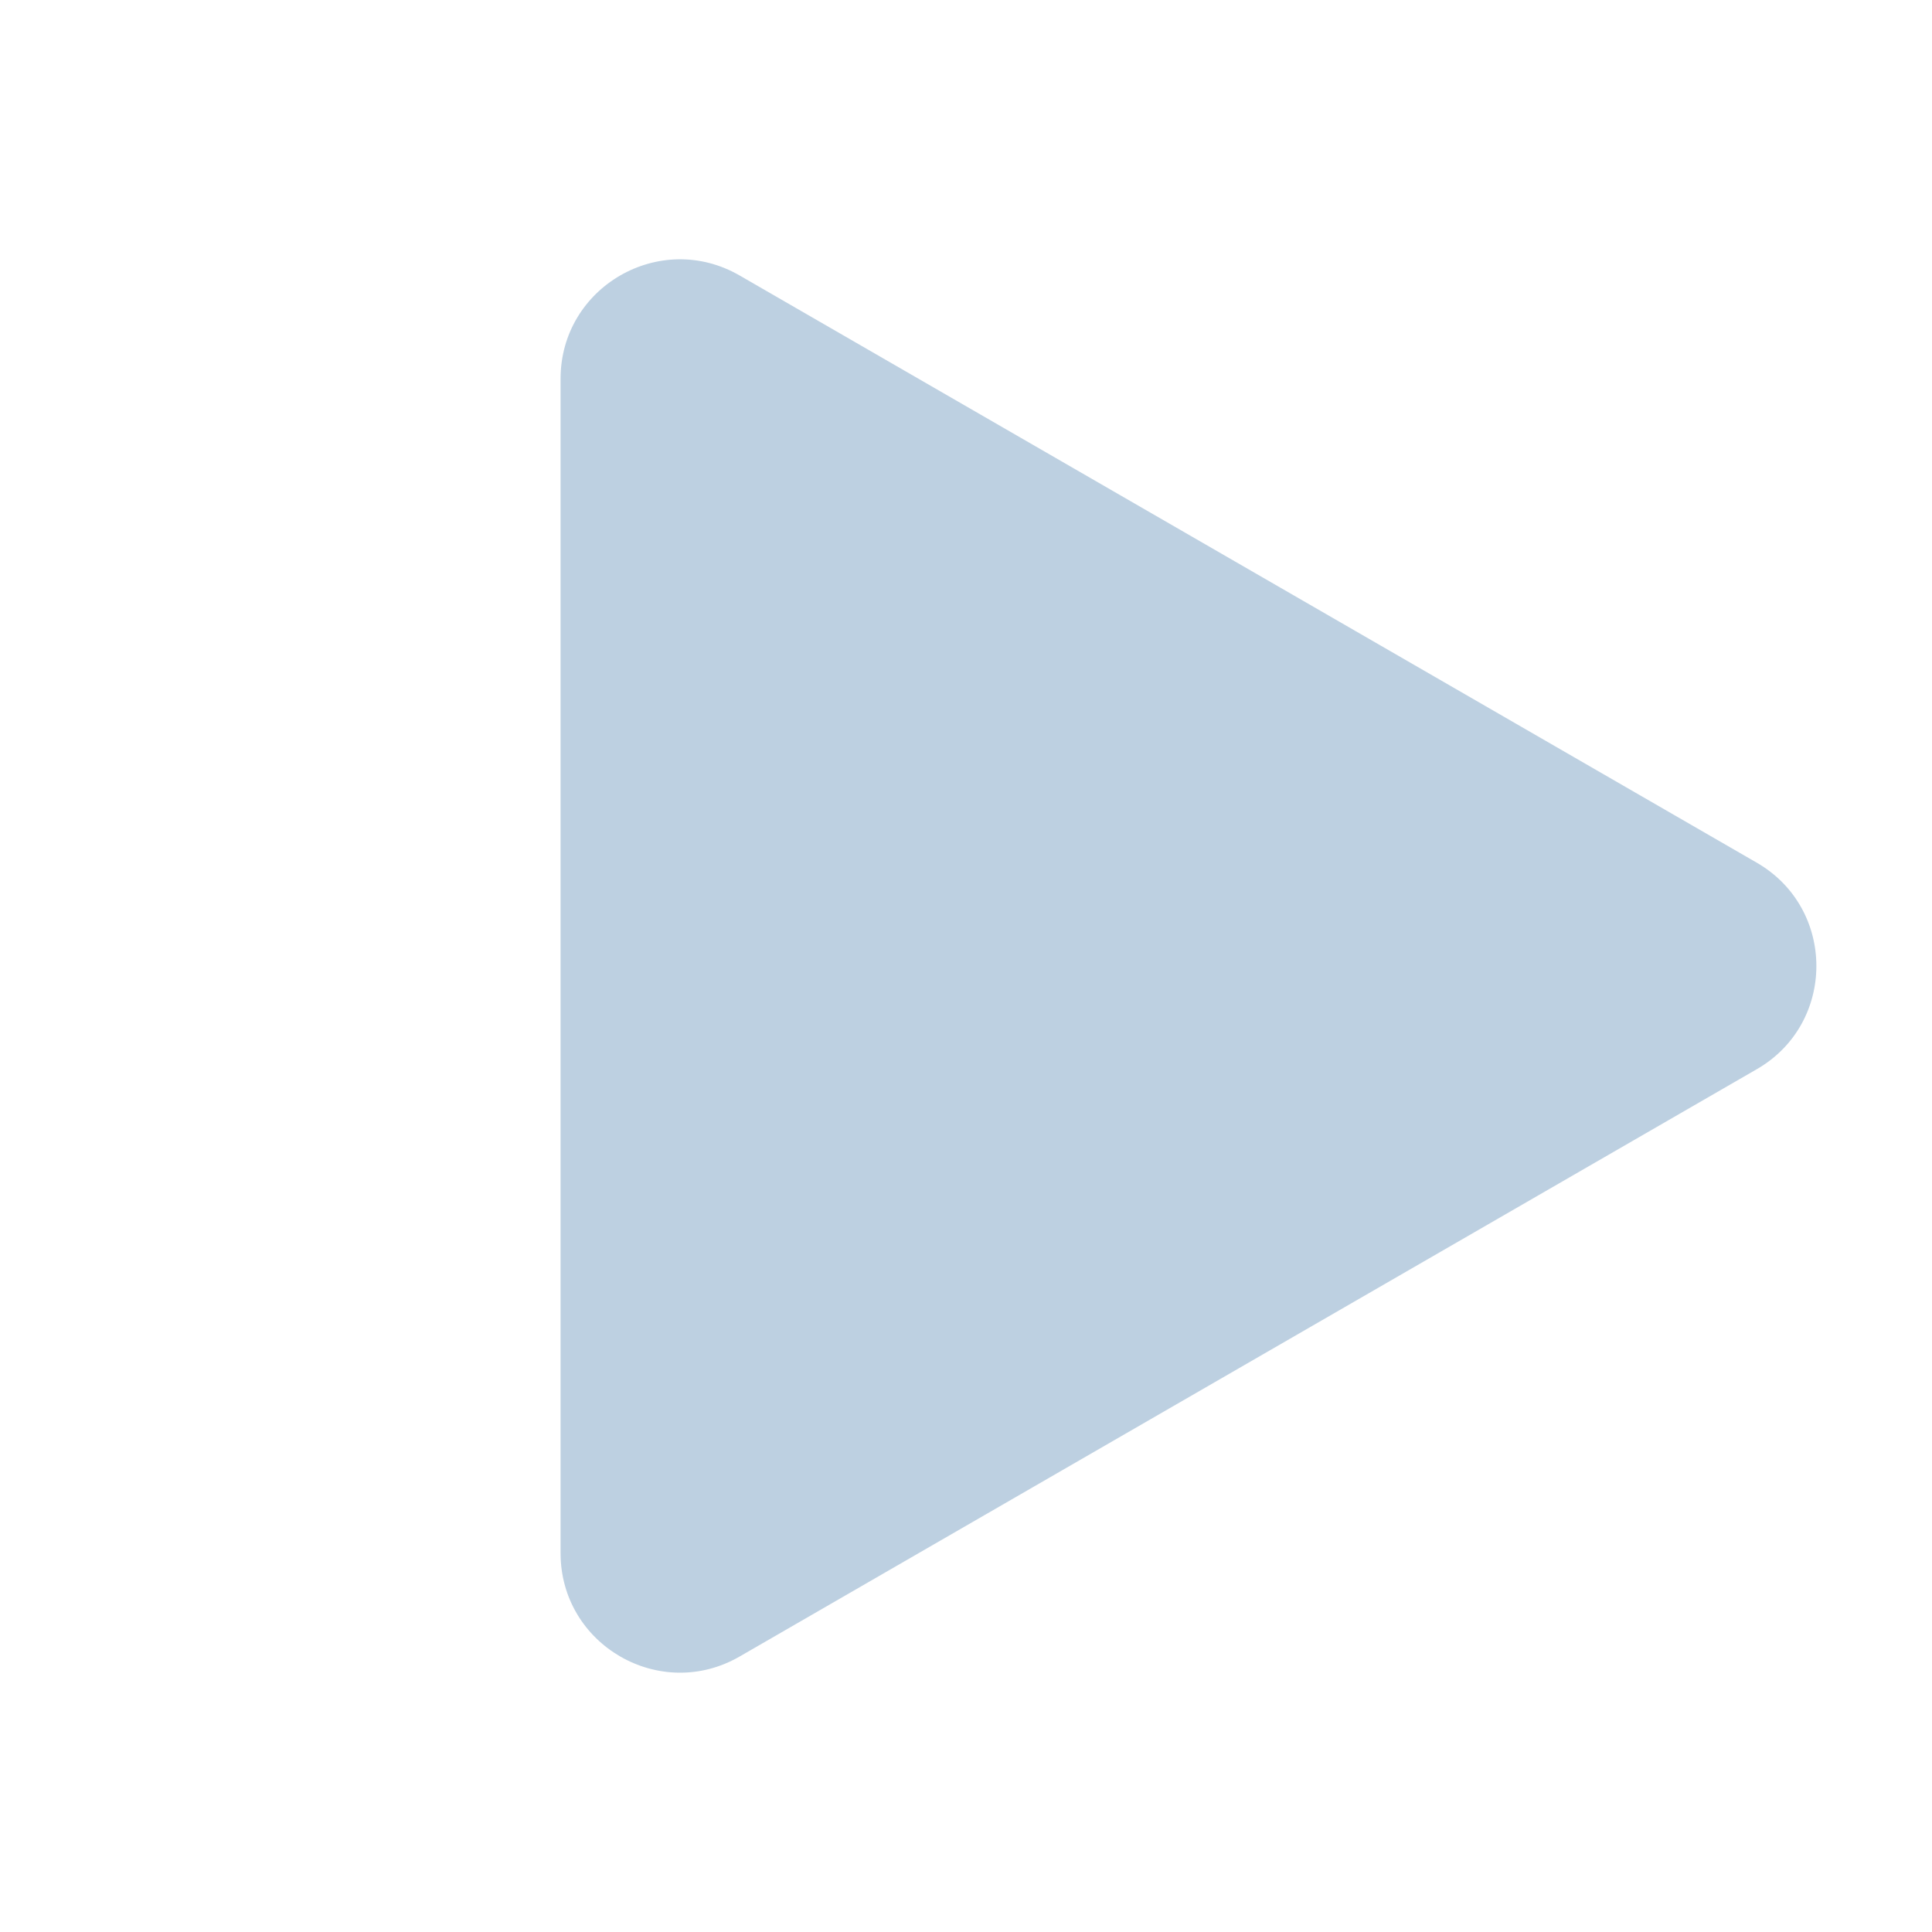 <?xml version="1.0" encoding="utf-8"?>
<!-- Generator: Adobe Illustrator 25.2.1, SVG Export Plug-In . SVG Version: 6.00 Build 0)  -->
<svg version="1.1" id="レイヤー_1" xmlns="http://www.w3.org/2000/svg" xmlns:xlink="http://www.w3.org/1999/xlink" x="0px"
	 y="0px" width="20px" height="20px" viewBox="0 0 20 20" enable-background="new 0 0 20 20" xml:space="preserve">
<path fill="#BDD0E1" d="M18.185,8.93L7.657,2.852C6.833,2.376,5.803,2.97,5.803,3.921v12.157c0,0.951,1.03,1.546,1.854,1.07
	l10.528-6.079C19.009,10.595,19.009,9.405,18.185,8.93z"/>
</svg>
